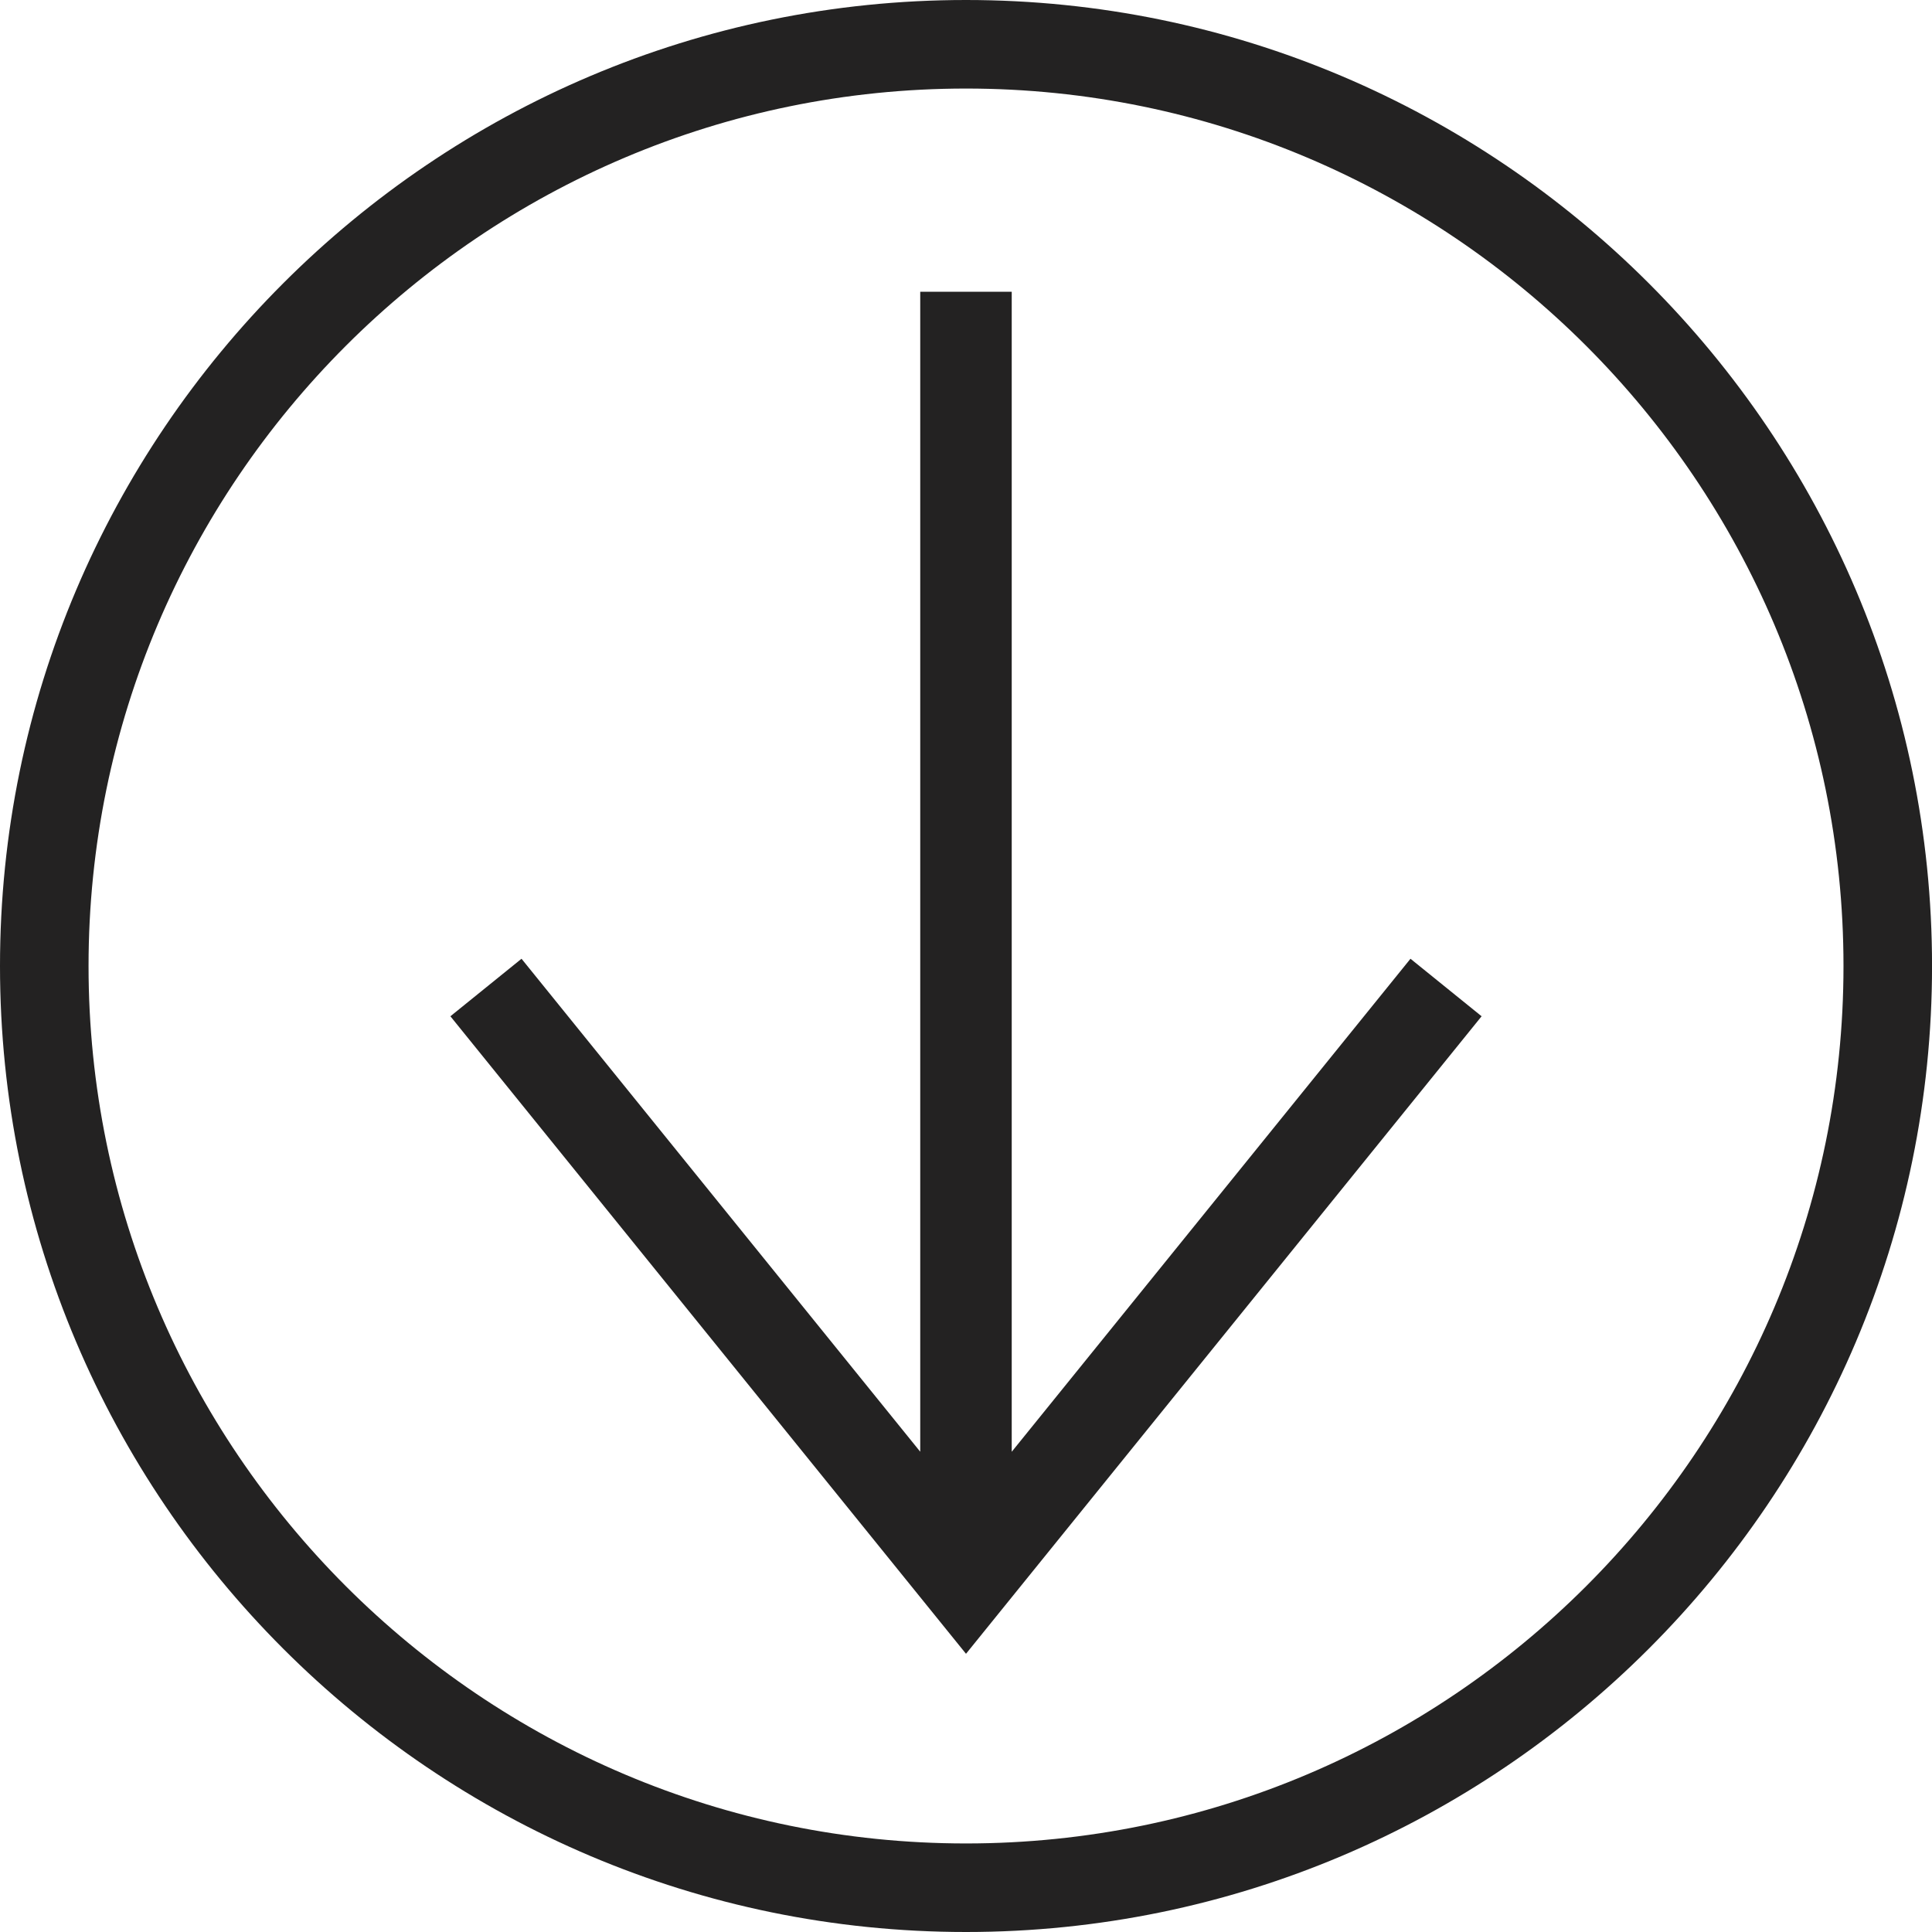 <svg width="48" height="48" viewBox="0 0 48 48" fill="none" xmlns="http://www.w3.org/2000/svg">
<g clip-path="url(#clip0_2026_156)">
<path d="M24 48C37.234 48 48.001 37.234 48.001 24C48.001 10.766 37.234 0 24 0C10.766 0 0 10.766 0 24C0 37.234 10.766 48 24 48ZM24 2.2C36.021 2.2 45.801 11.98 45.801 24C45.801 36.021 36.021 45.8 24 45.8C11.979 45.8 2.2 36.02 2.2 24C2.2 11.979 11.98 2.2 24.001 2.2H24Z" fill="#232222"/>
<path d="M36.81 25.249L35.043 23.82L25.136 36.069V7.249H22.863V36.068L12.957 23.82L11.19 25.249L24 41.088L36.81 25.249Z" fill="#232222"/>
</g>
<defs>
<clipPath id="clip0_2026_156">
<rect width="48" height="48" fill="white"/>
</clipPath>
</defs>
</svg>
